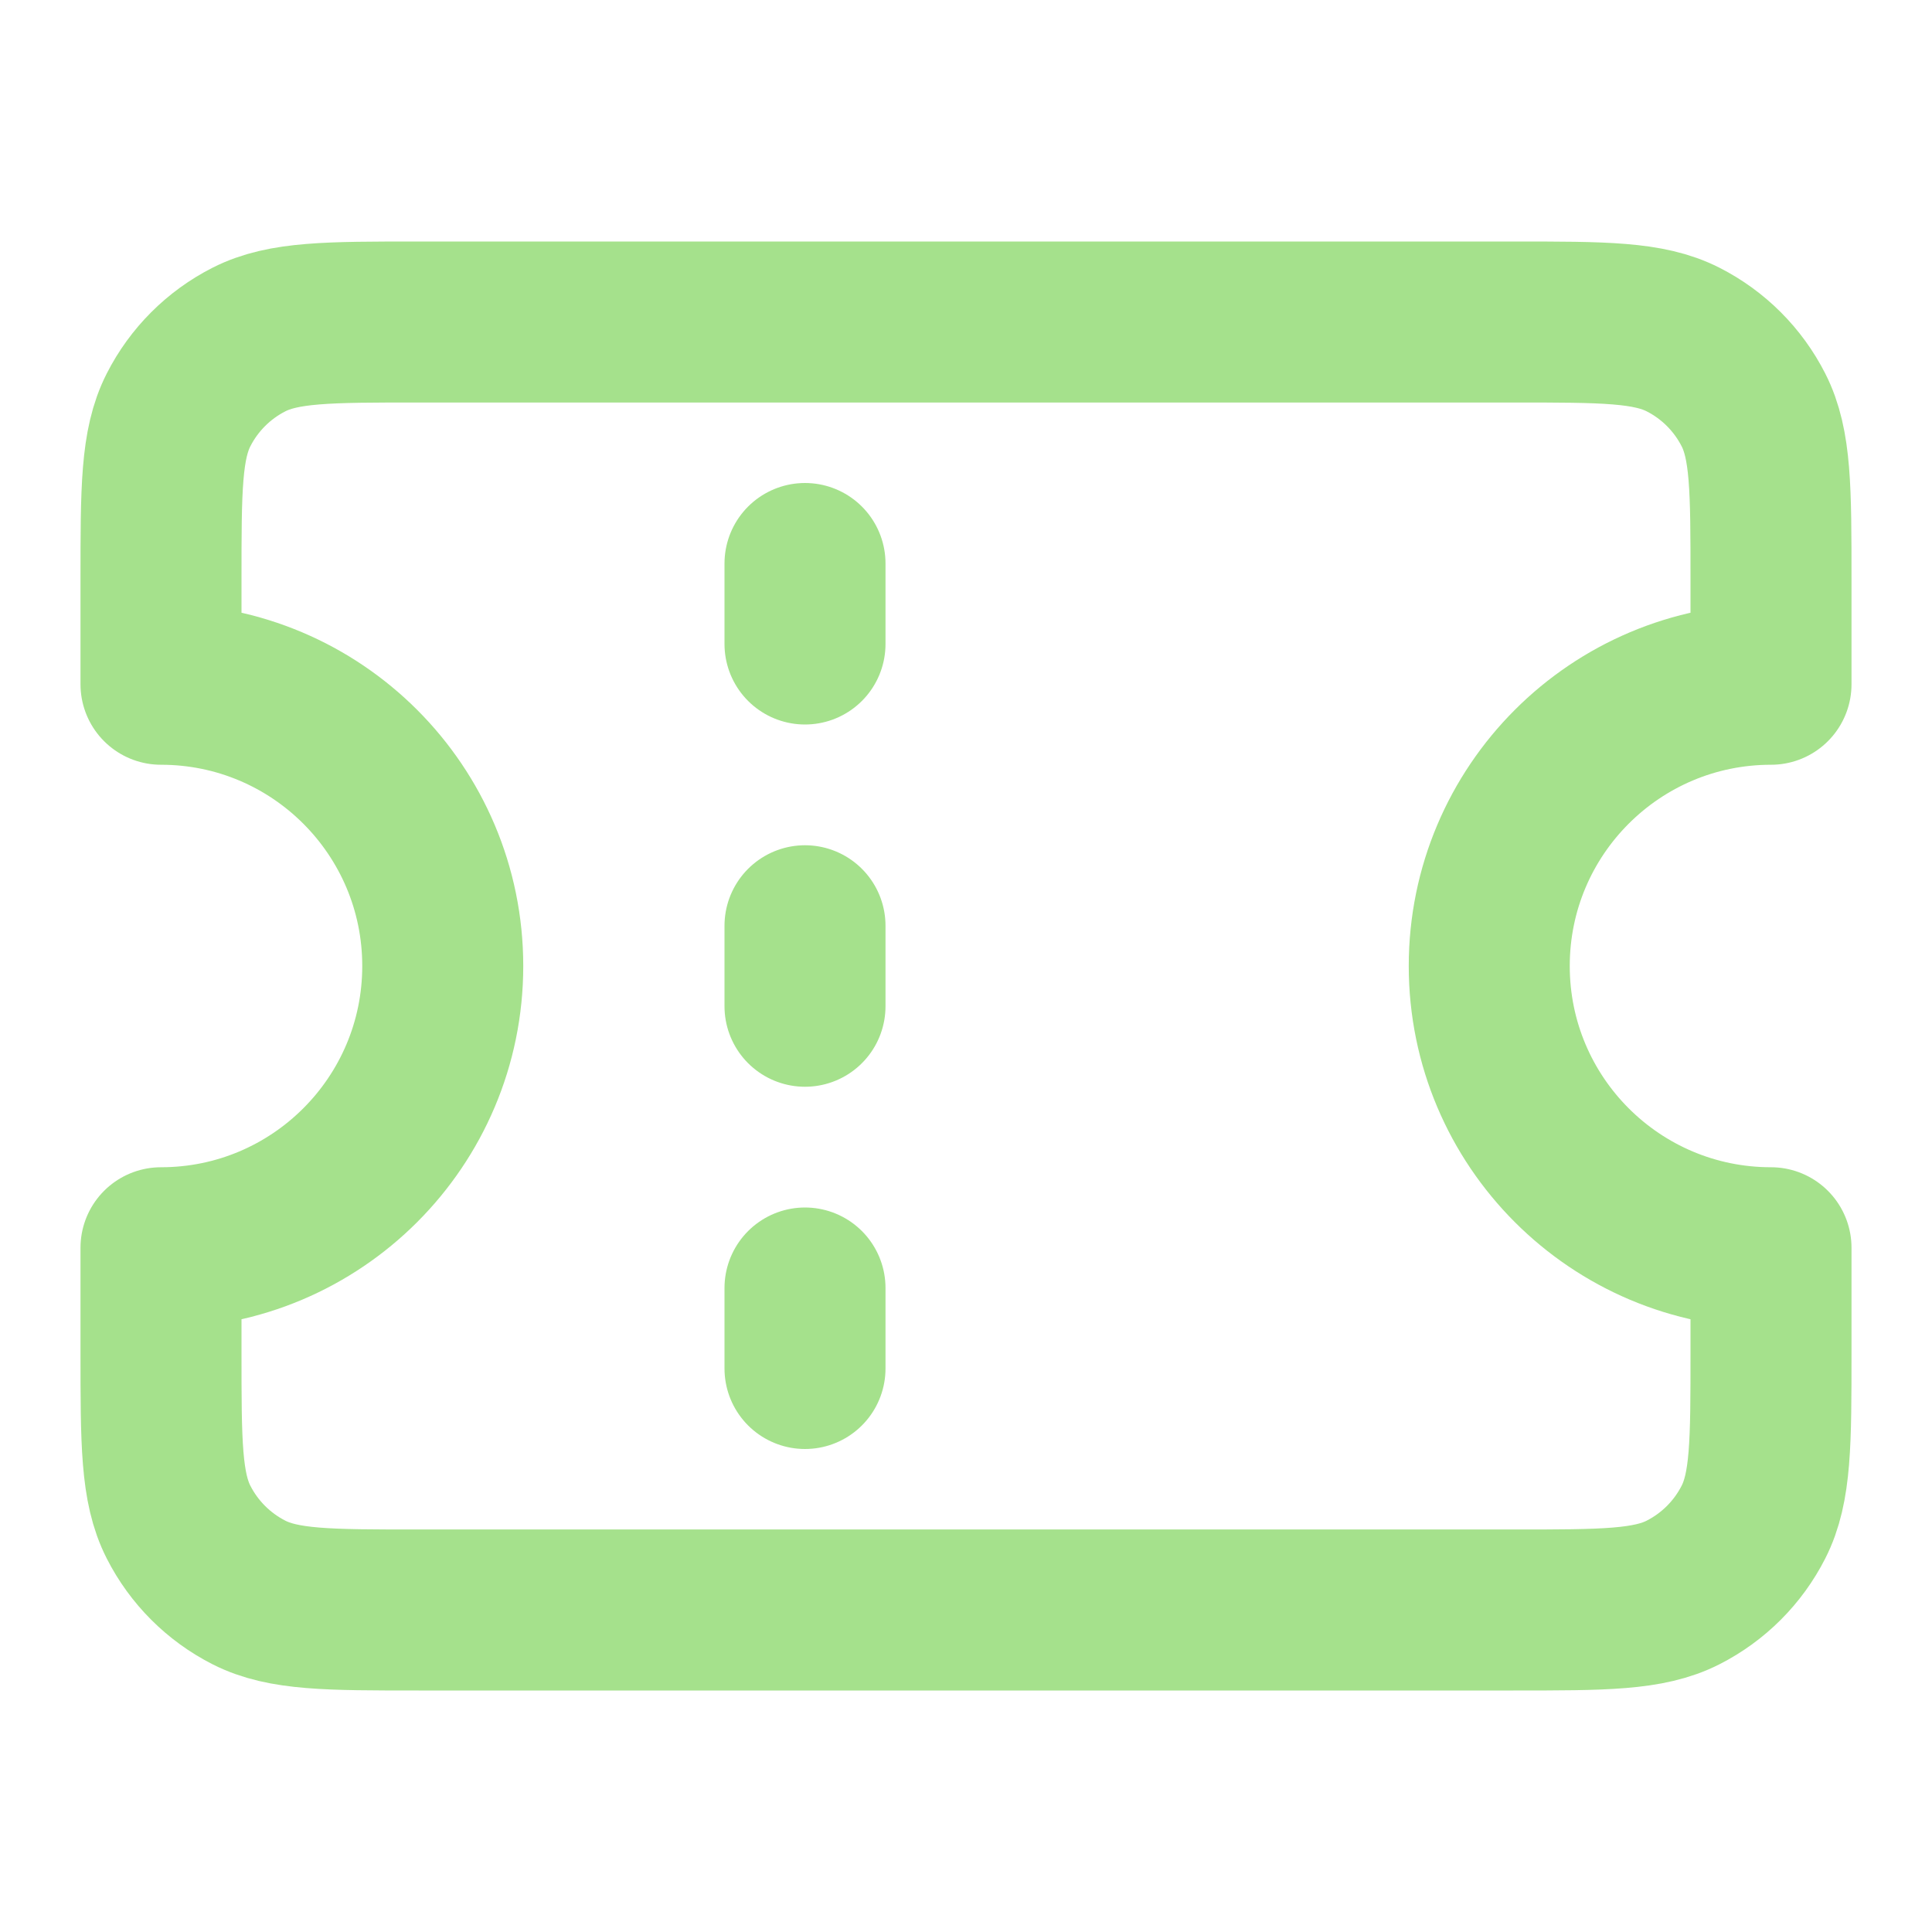 <svg width="48" height="48" viewBox="0 0 48 48" fill="none" xmlns="http://www.w3.org/2000/svg">
<path d="M20 16V14M20 25V23M20 34V32M10.4 8H37.6C39.84 8 40.96 8 41.816 8.436C42.569 8.819 43.181 9.431 43.564 10.184C44 11.04 44 12.16 44 14.4V17C40.134 17 37 20.134 37 24C37 27.866 40.134 31 44 31V33.6C44 35.84 44 36.96 43.564 37.816C43.181 38.569 42.569 39.181 41.816 39.564C40.96 40 39.84 40 37.6 40H10.4C8.16 40 7.04 40 6.184 39.564C5.431 39.181 4.819 38.569 4.436 37.816C4 36.96 4 35.84 4 33.6V31C7.866 31 11 27.866 11 24C11 20.134 7.866 17 4 17V14.4C4 12.16 4 11.04 4.436 10.184C4.819 9.431 5.431 8.819 6.184 8.436C7.04 8 8.16 8 10.4 8Z" stroke="#A5E18C" stroke-width="4" stroke-linecap="round" stroke-linejoin="round"/>
</svg>
